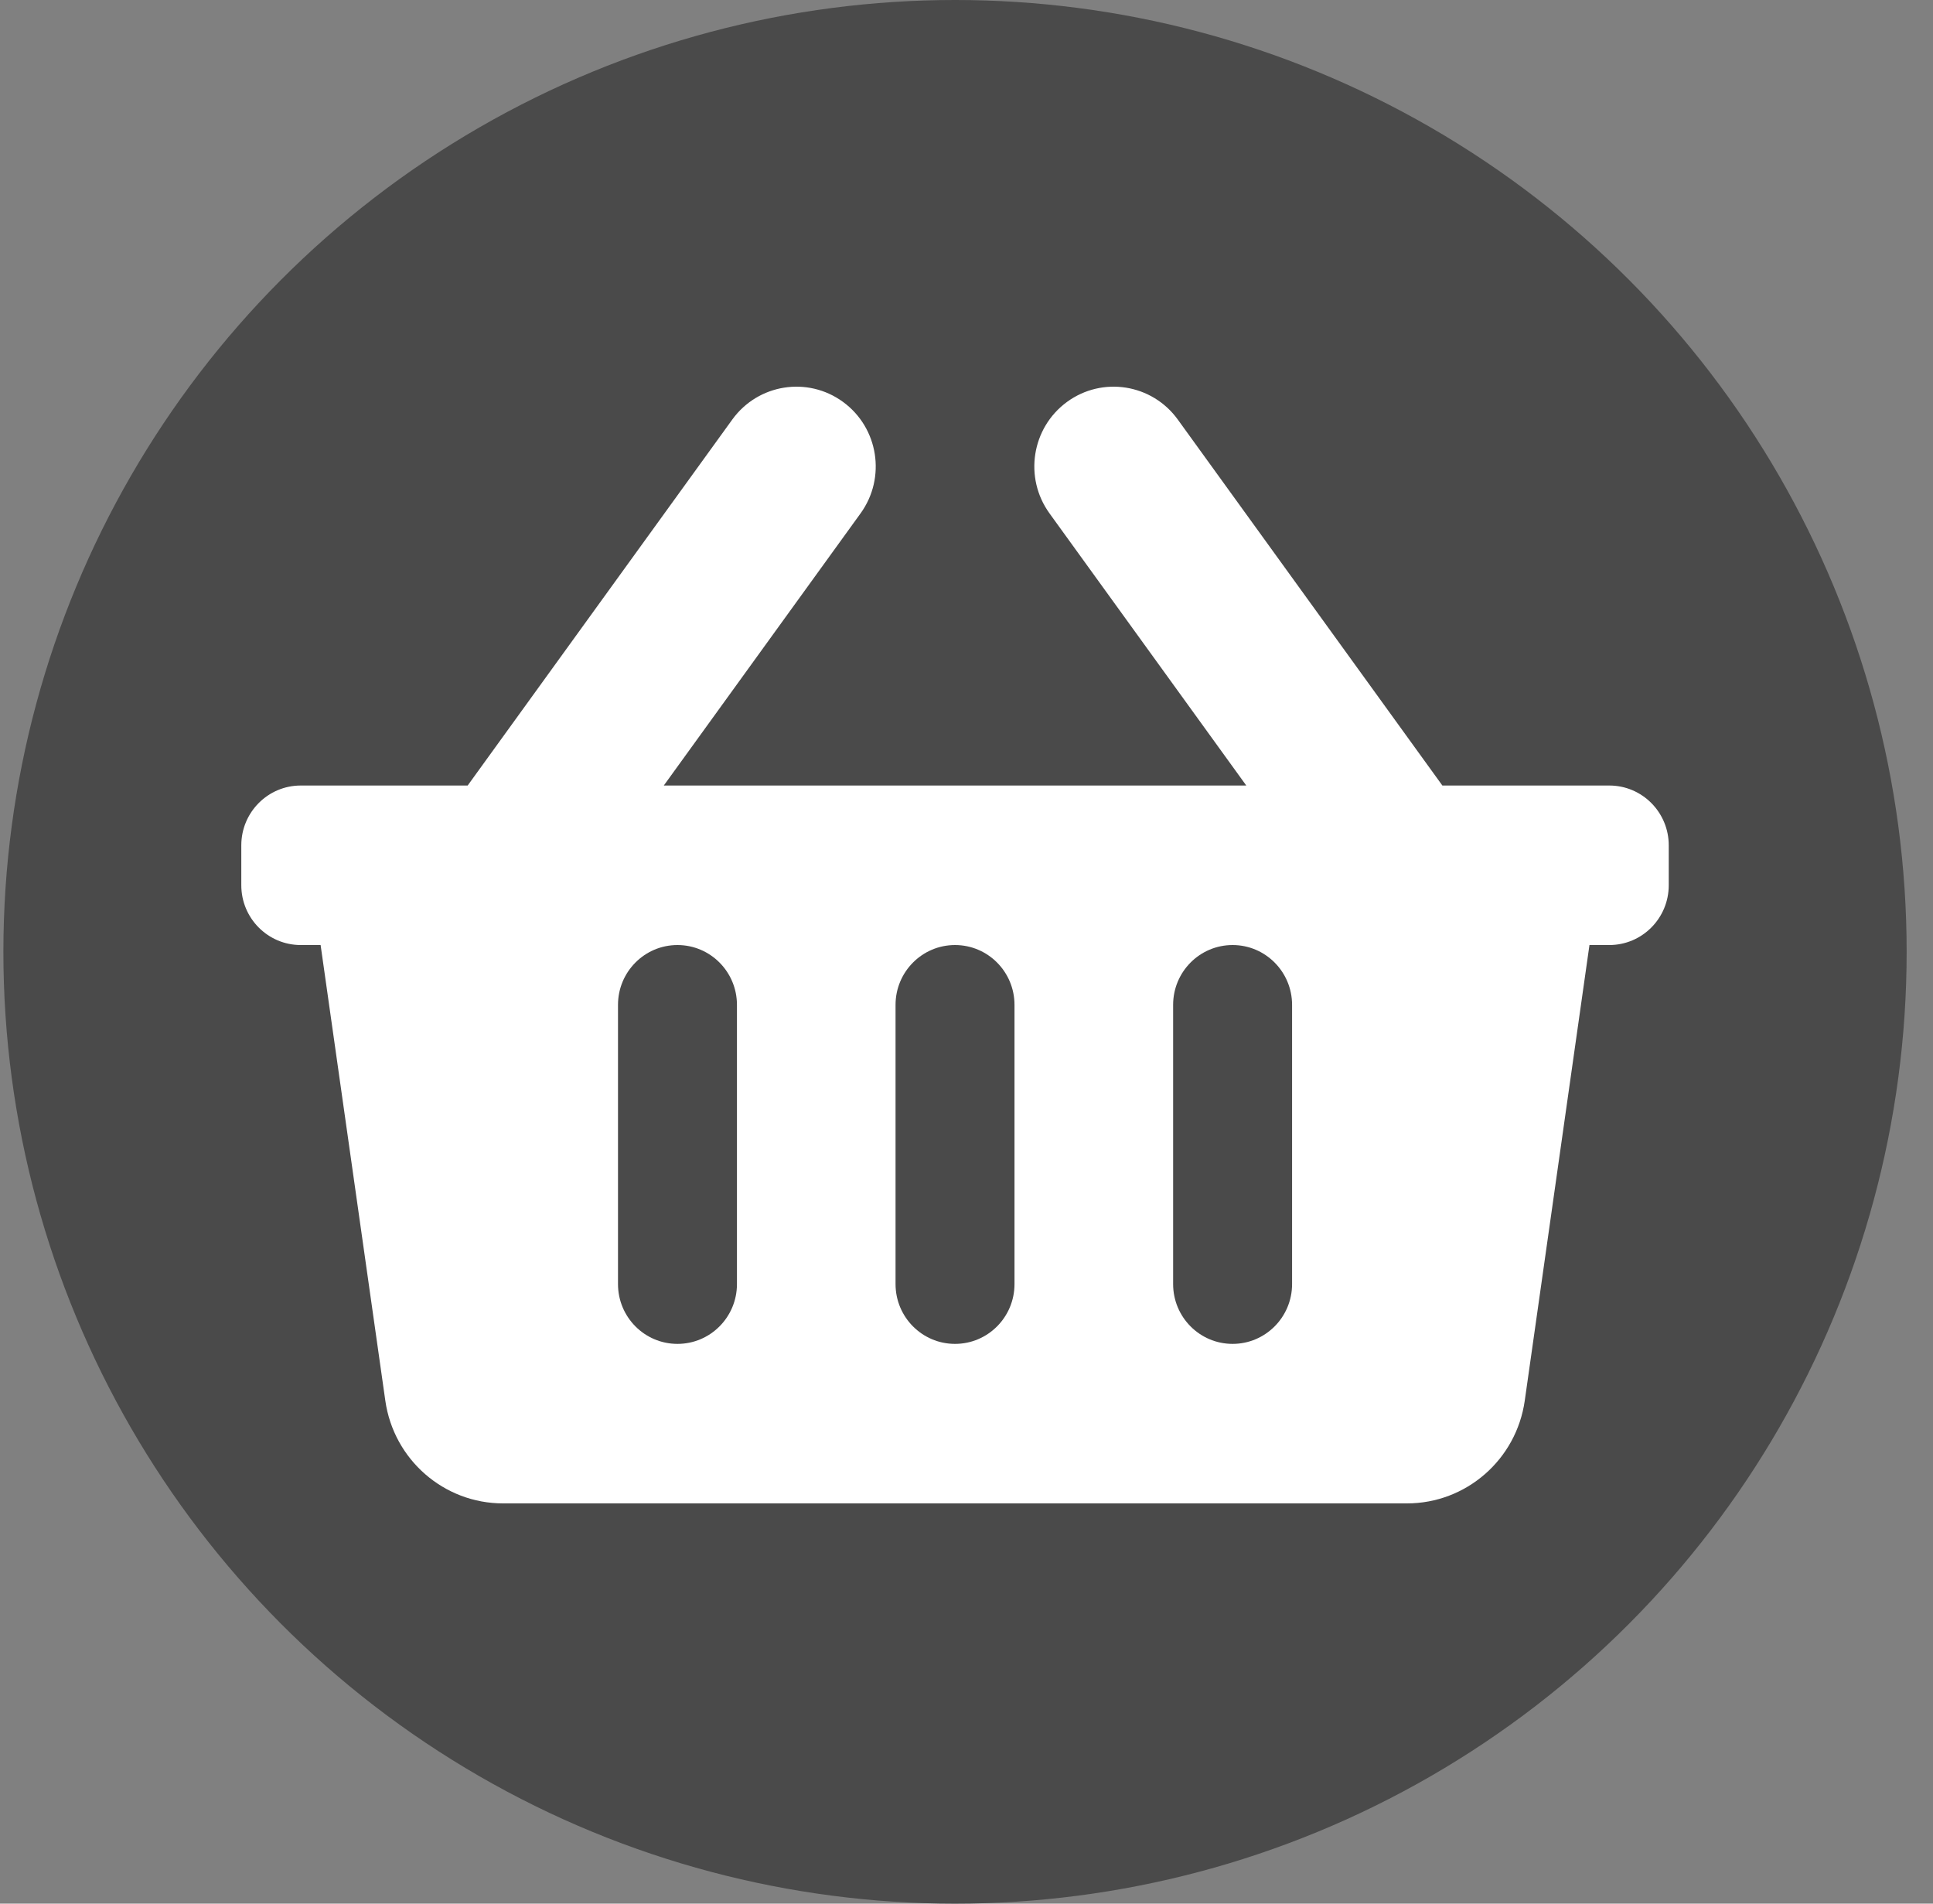 <svg width="65" height="64" viewBox="0 0 65 64" fill="none" xmlns="http://www.w3.org/2000/svg">
<rect x="0" y="0" width="65" height="64" fill="#808080" stroke="none"/>
<circle cx="32.114" cy="32" r="32" fill="#4A4A4A"/>
<path d="M56.114 28.42V29.761C56.114 30.872 55.219 31.772 54.114 31.772H53.448L51.272 47.091C50.99 49.072 49.302 50.544 47.312 50.544L16.917 50.544C14.926 50.544 13.239 49.072 12.957 47.091L10.781 31.772H10.114C9.01 31.772 8.114 30.872 8.114 29.761L8.114 28.42C8.114 27.309 9.01 26.409 10.114 26.409H15.726L24.624 14.105C25.491 12.907 27.158 12.642 28.349 13.513C29.541 14.384 29.804 16.061 28.938 17.259L22.321 26.409L41.908 26.409L35.291 17.259C34.425 16.061 34.688 14.384 35.879 13.513C37.07 12.642 38.738 12.907 39.604 14.104L48.502 26.409H54.114C55.219 26.409 56.114 27.309 56.114 28.42ZM34.114 43.17V33.784C34.114 32.673 33.219 31.772 32.114 31.772C31.01 31.772 30.114 32.673 30.114 33.784V43.17C30.114 44.281 31.01 45.181 32.114 45.181C33.219 45.181 34.114 44.281 34.114 43.17ZM43.448 43.17L43.448 33.784C43.448 32.673 42.552 31.772 41.448 31.772C40.343 31.772 39.448 32.673 39.448 33.784V43.17C39.448 44.281 40.343 45.181 41.448 45.181C42.552 45.181 43.448 44.281 43.448 43.17ZM24.781 43.17V33.784C24.781 32.673 23.886 31.772 22.781 31.772C21.676 31.772 20.781 32.673 20.781 33.784L20.781 43.17C20.781 44.281 21.676 45.181 22.781 45.181C23.886 45.181 24.781 44.281 24.781 43.17Z" fill="white"/>
</svg>
